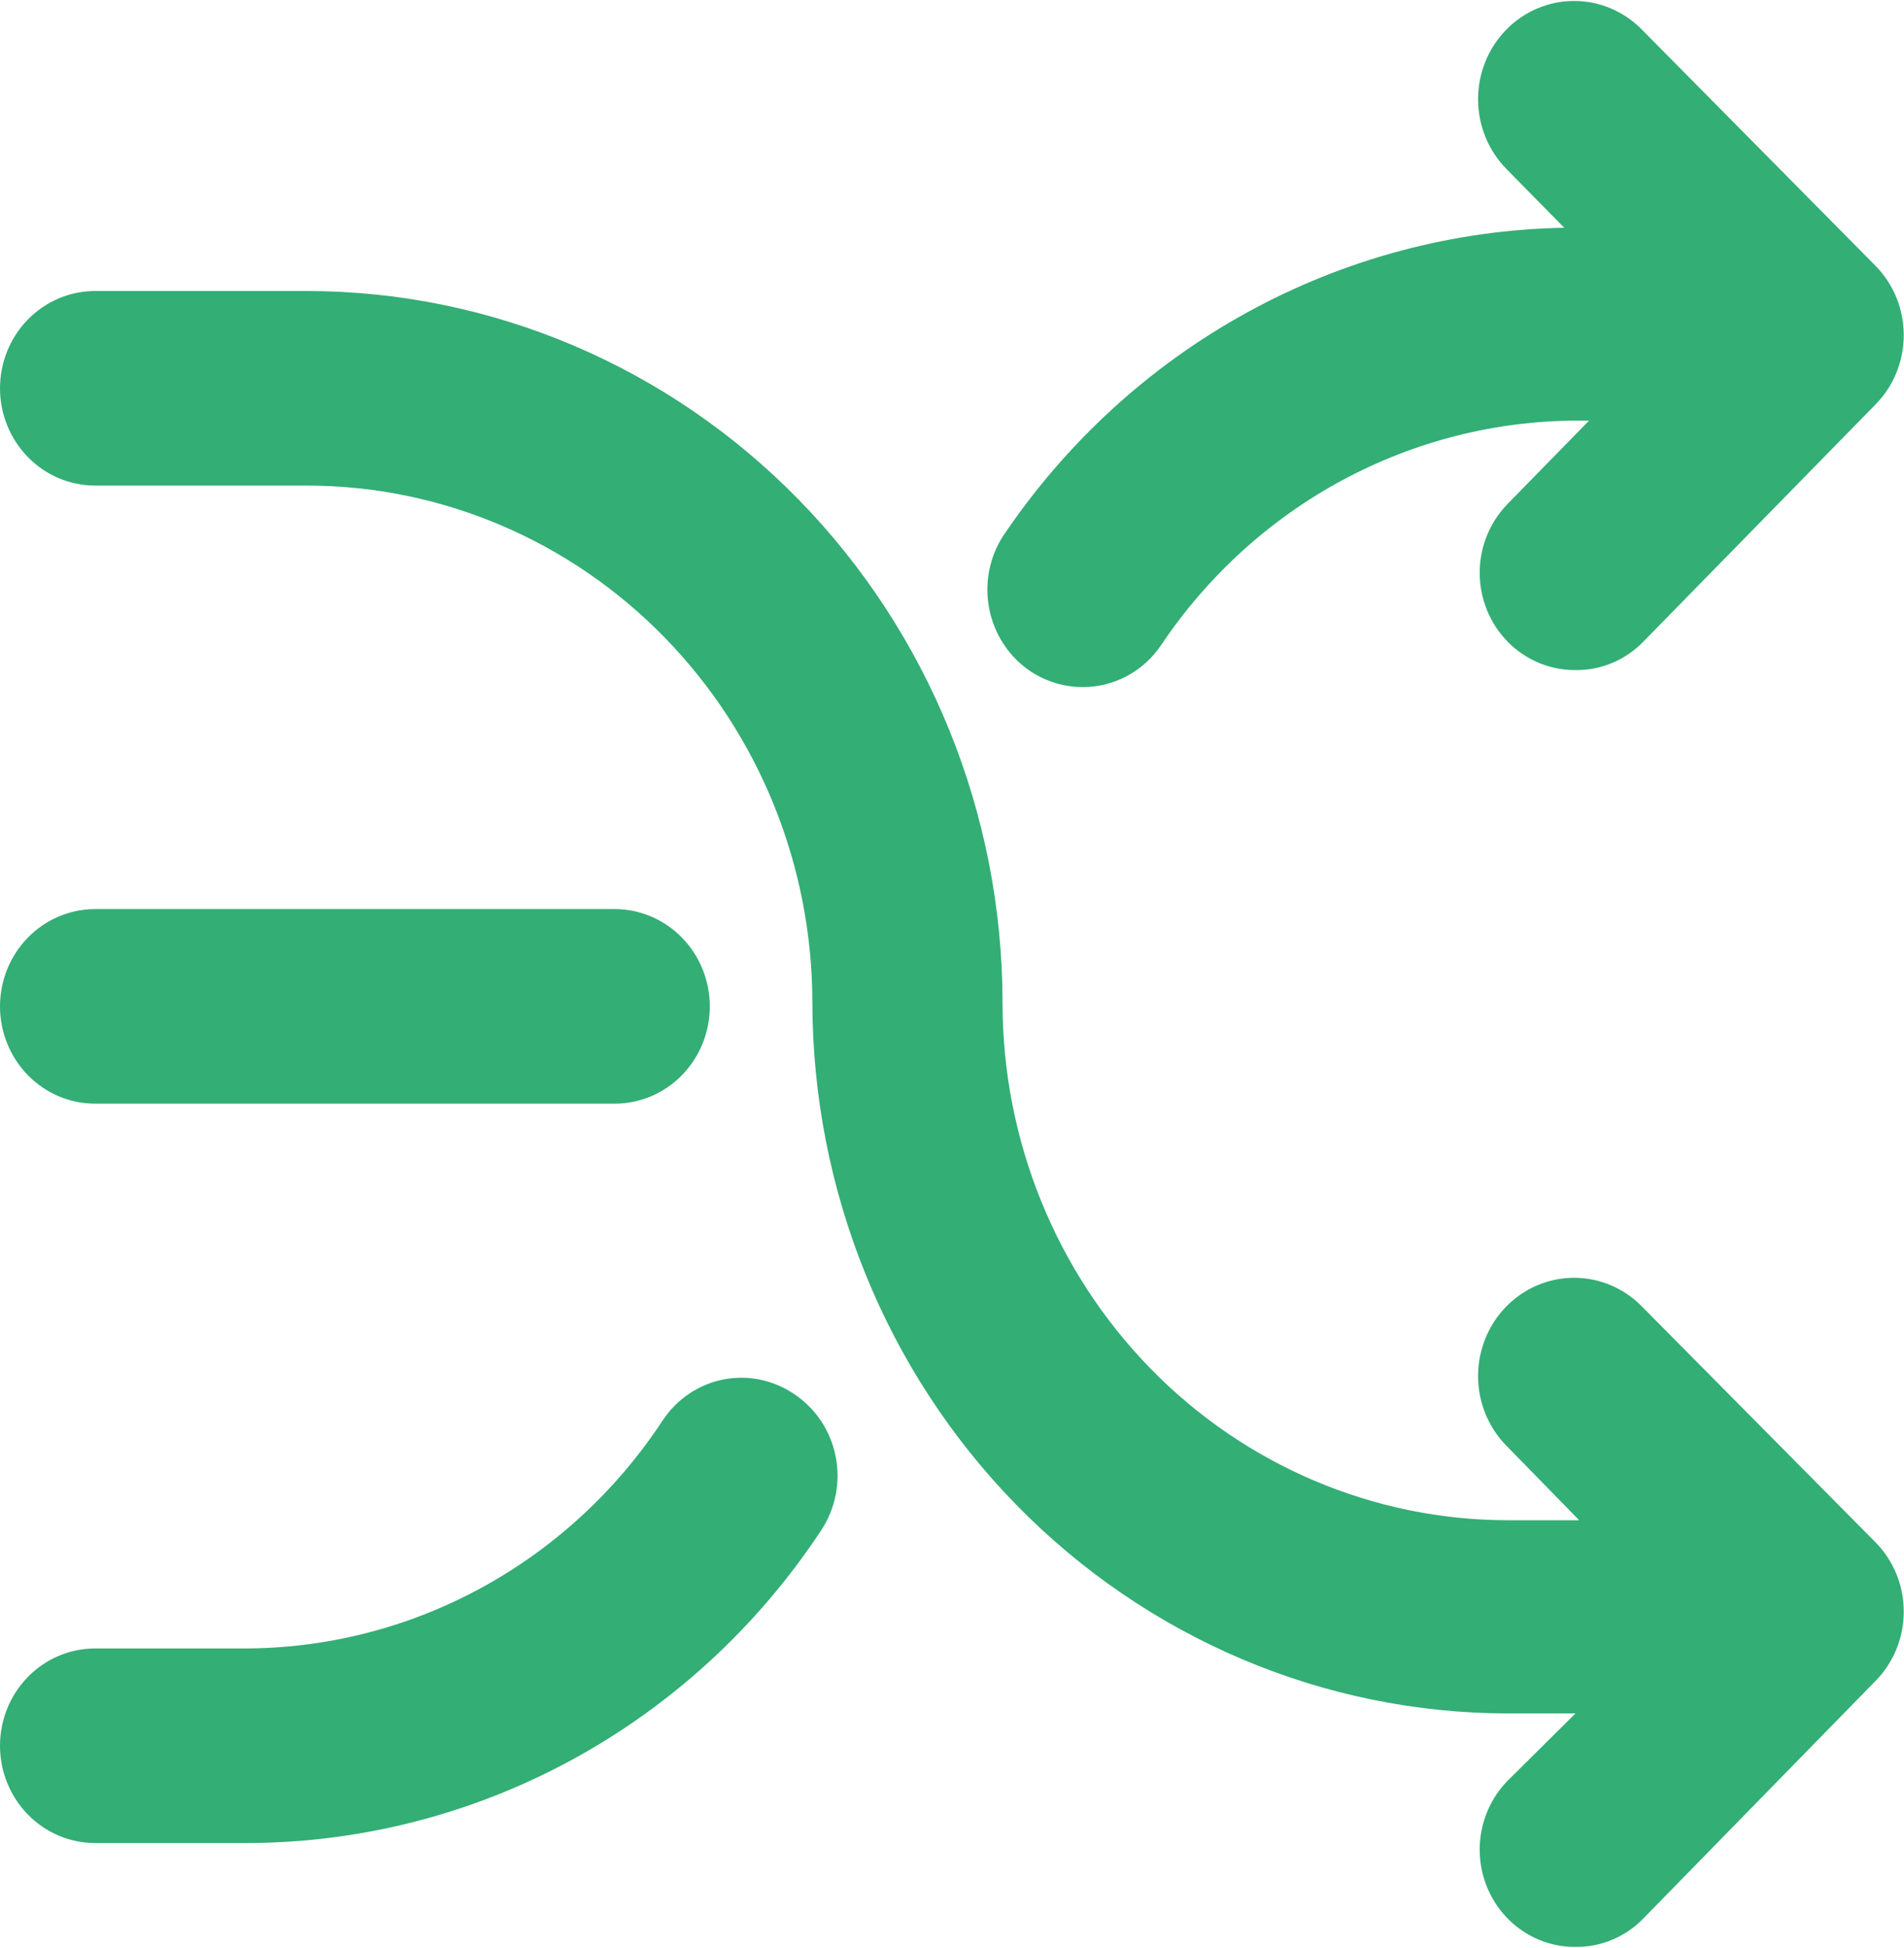 <svg width="44" height="45" viewBox="0 0 44 45" fill="none" xmlns="http://www.w3.org/2000/svg">
<g id="Frame" clip-path="url(#clip0_56_2788)">
<path id="Vector" d="M37.946 30.185C37.53 29.759 36.965 29.52 36.377 29.52C35.788 29.52 35.223 29.759 34.807 30.185C34.391 30.61 34.157 31.188 34.157 31.79C34.157 32.392 34.391 32.97 34.807 33.395L36.494 35.121H34.838C33.304 35.119 31.785 34.808 30.368 34.205C28.951 33.603 27.663 32.721 26.58 31.609C25.496 30.498 24.637 29.179 24.052 27.728C23.466 26.277 23.166 24.723 23.168 23.153C23.162 18.798 21.467 14.622 18.456 11.542C15.444 8.462 11.362 6.729 7.103 6.723H2.198C1.615 6.723 1.056 6.96 0.644 7.381C0.232 7.803 0 8.374 0 8.97C0 9.566 0.232 10.138 0.644 10.559C1.056 10.981 1.615 11.218 2.198 11.218H7.103C10.197 11.222 13.163 12.481 15.35 14.718C17.538 16.956 18.769 19.989 18.773 23.153C18.779 27.509 20.474 31.685 23.485 34.764C26.497 37.844 30.579 39.578 34.838 39.584H36.408L34.838 41.141C34.53 41.456 34.321 41.858 34.236 42.296C34.152 42.733 34.197 43.187 34.365 43.598C34.533 44.009 34.817 44.36 35.181 44.606C35.545 44.852 35.972 44.981 36.408 44.978C36.7 44.982 36.989 44.925 37.258 44.812C37.528 44.699 37.773 44.532 37.978 44.32L43.338 38.837C43.546 38.628 43.711 38.378 43.824 38.102C43.936 37.827 43.994 37.531 43.994 37.232C43.994 36.933 43.936 36.638 43.824 36.362C43.711 36.087 43.546 35.837 43.338 35.627L37.946 30.185ZM18.365 32.215C18.126 32.05 17.857 31.934 17.574 31.875C17.291 31.815 17 31.814 16.716 31.869C16.433 31.925 16.163 32.038 15.922 32.2C15.681 32.363 15.474 32.573 15.312 32.818C14.245 34.44 12.804 35.768 11.117 36.686C9.429 37.605 7.547 38.084 5.635 38.083H2.198C1.615 38.083 1.056 38.32 0.644 38.741C0.232 39.163 0 39.734 0 40.33C0 40.926 0.232 41.498 0.644 41.92C1.056 42.341 1.615 42.578 2.198 42.578H5.635C8.268 42.586 10.862 41.931 13.189 40.671C15.516 39.411 17.504 37.585 18.977 35.354C19.14 35.107 19.254 34.83 19.312 34.538C19.369 34.246 19.37 33.946 19.313 33.654C19.256 33.362 19.143 33.084 18.98 32.837C18.817 32.59 18.608 32.379 18.365 32.215Z" fill="#33AE75"/>
<path id="Vector_2" d="M2.198 25.497H14.205C14.788 25.497 15.347 25.261 15.759 24.839C16.171 24.418 16.403 23.846 16.403 23.25C16.403 22.654 16.171 22.082 15.759 21.661C15.347 21.239 14.788 21.002 14.205 21.002H2.198C1.615 21.002 1.056 21.239 0.644 21.661C0.232 22.082 0 22.654 0 23.25C0 23.846 0.232 24.418 0.644 24.839C1.056 25.261 1.615 25.497 2.198 25.497ZM23.772 15.48C24.14 15.736 24.575 15.873 25.02 15.873C25.377 15.875 25.729 15.787 26.044 15.618C26.36 15.448 26.631 15.203 26.833 14.902C27.906 13.305 29.342 11.998 31.018 11.095C32.695 10.192 34.56 9.719 36.455 9.717H36.722L34.838 11.643C34.53 11.959 34.321 12.361 34.236 12.798C34.152 13.236 34.197 13.689 34.365 14.1C34.533 14.511 34.817 14.862 35.181 15.108C35.545 15.354 35.972 15.483 36.408 15.48C36.7 15.484 36.989 15.428 37.258 15.315C37.528 15.201 37.773 15.034 37.978 14.822L43.338 9.348C43.546 9.138 43.711 8.888 43.824 8.612C43.936 8.337 43.994 8.041 43.994 7.742C43.994 7.444 43.936 7.148 43.824 6.872C43.711 6.597 43.546 6.347 43.338 6.137L37.946 0.687C37.53 0.261 36.965 0.022 36.377 0.022C35.788 0.022 35.223 0.261 34.807 0.687C34.391 1.113 34.157 1.69 34.157 2.292C34.157 2.894 34.391 3.472 34.807 3.898L36.149 5.262C33.588 5.308 31.075 5.979 28.818 7.219C26.562 8.458 24.627 10.231 23.176 12.39C22.861 12.883 22.748 13.482 22.859 14.059C22.971 14.636 23.298 15.146 23.772 15.48Z" fill="#33AE75"/>
</g>
<defs>
<clipPath id="clip0_56_2788">
<rect width="44" height="45" fill="white"/>
</clipPath>
</defs>
</svg>
